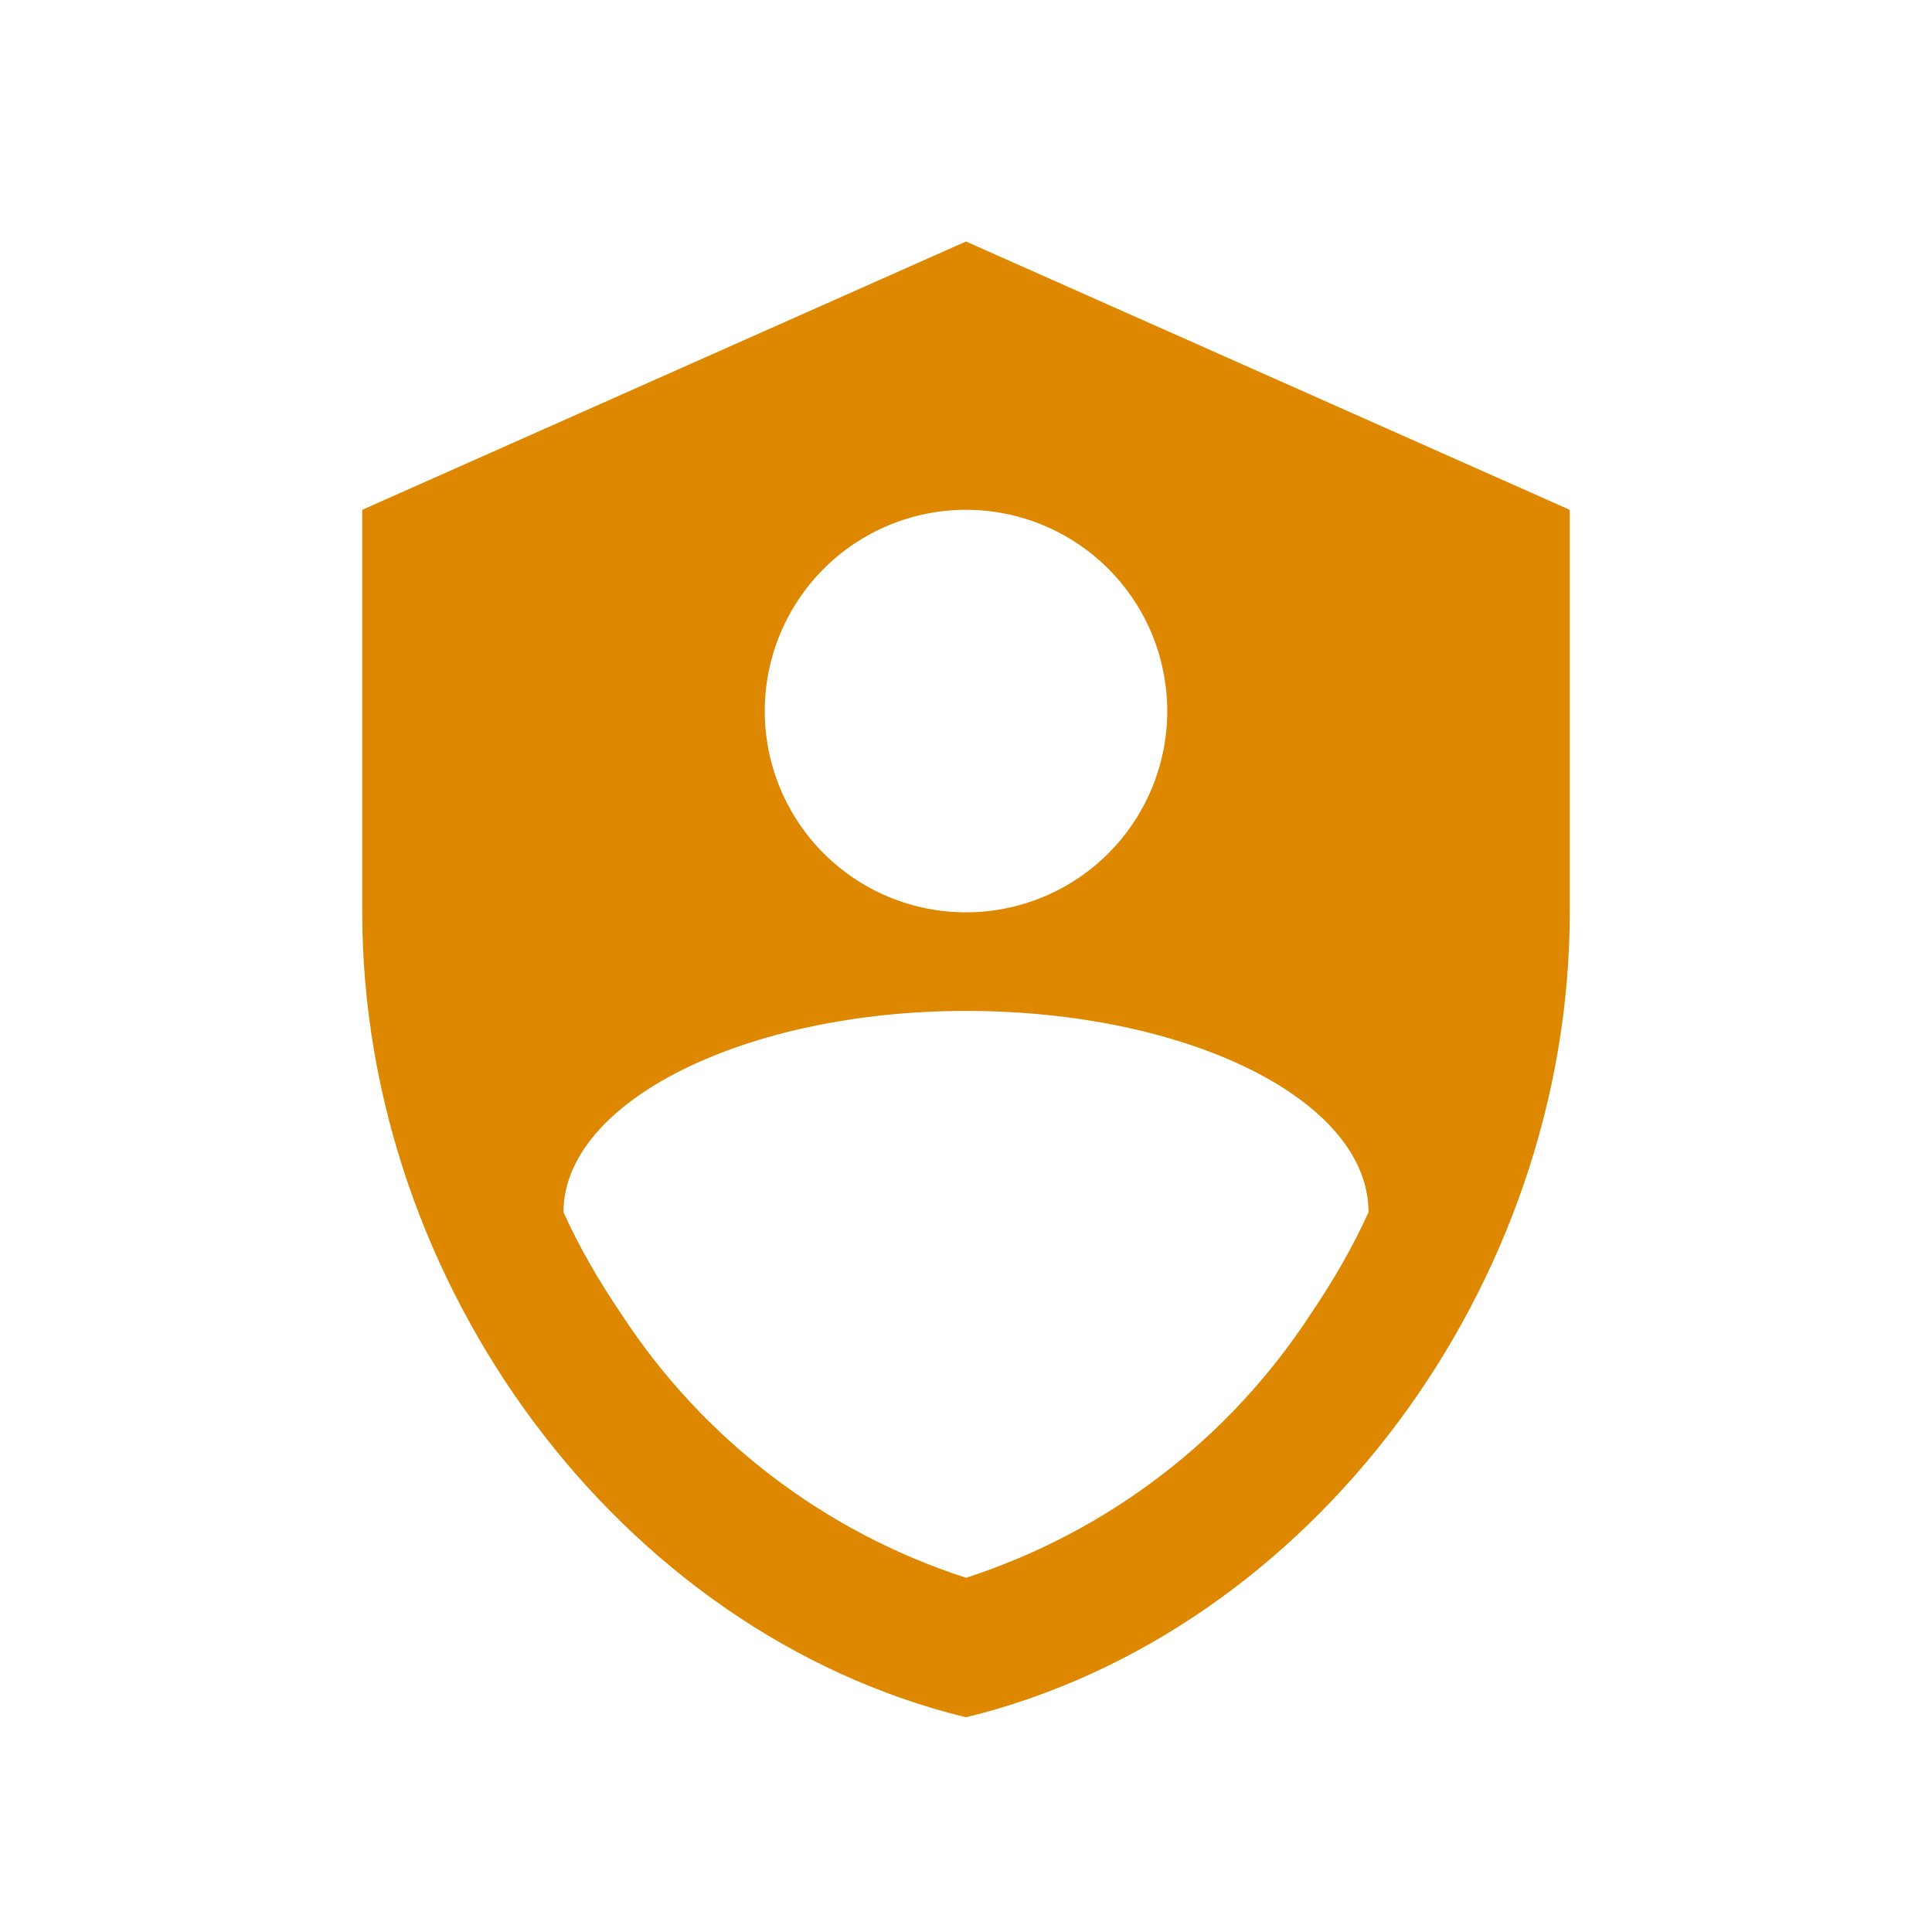 <svg width="32" height="32" viewBox="0 0 32 32" fill="none" xmlns="http://www.w3.org/2000/svg">
<path d="M16 4L6 8.444V15.111C6 21.278 10.267 27.044 16 28.444C21.733 27.044 26 21.278 26 15.111V8.444L16 4ZM16 8.444C16.884 8.444 17.732 8.796 18.357 9.421C18.982 10.046 19.333 10.894 19.333 11.778C19.333 12.662 18.982 13.51 18.357 14.135C17.732 14.76 16.884 15.111 16 15.111C15.116 15.111 14.268 14.76 13.643 14.135C13.018 13.51 12.667 12.662 12.667 11.778C12.667 10.894 13.018 10.046 13.643 9.421C14.268 8.796 15.116 8.444 16 8.444ZM21.7 21.778C20.353 23.838 18.342 25.375 16 26.133C13.658 25.375 11.647 23.838 10.3 21.778C9.922 21.222 9.6 20.667 9.333 20.078C9.333 18.244 12.344 16.744 16 16.744C19.656 16.744 22.667 18.211 22.667 20.078C22.4 20.667 22.078 21.222 21.7 21.778Z" fill="#DD8800"/>
</svg>
